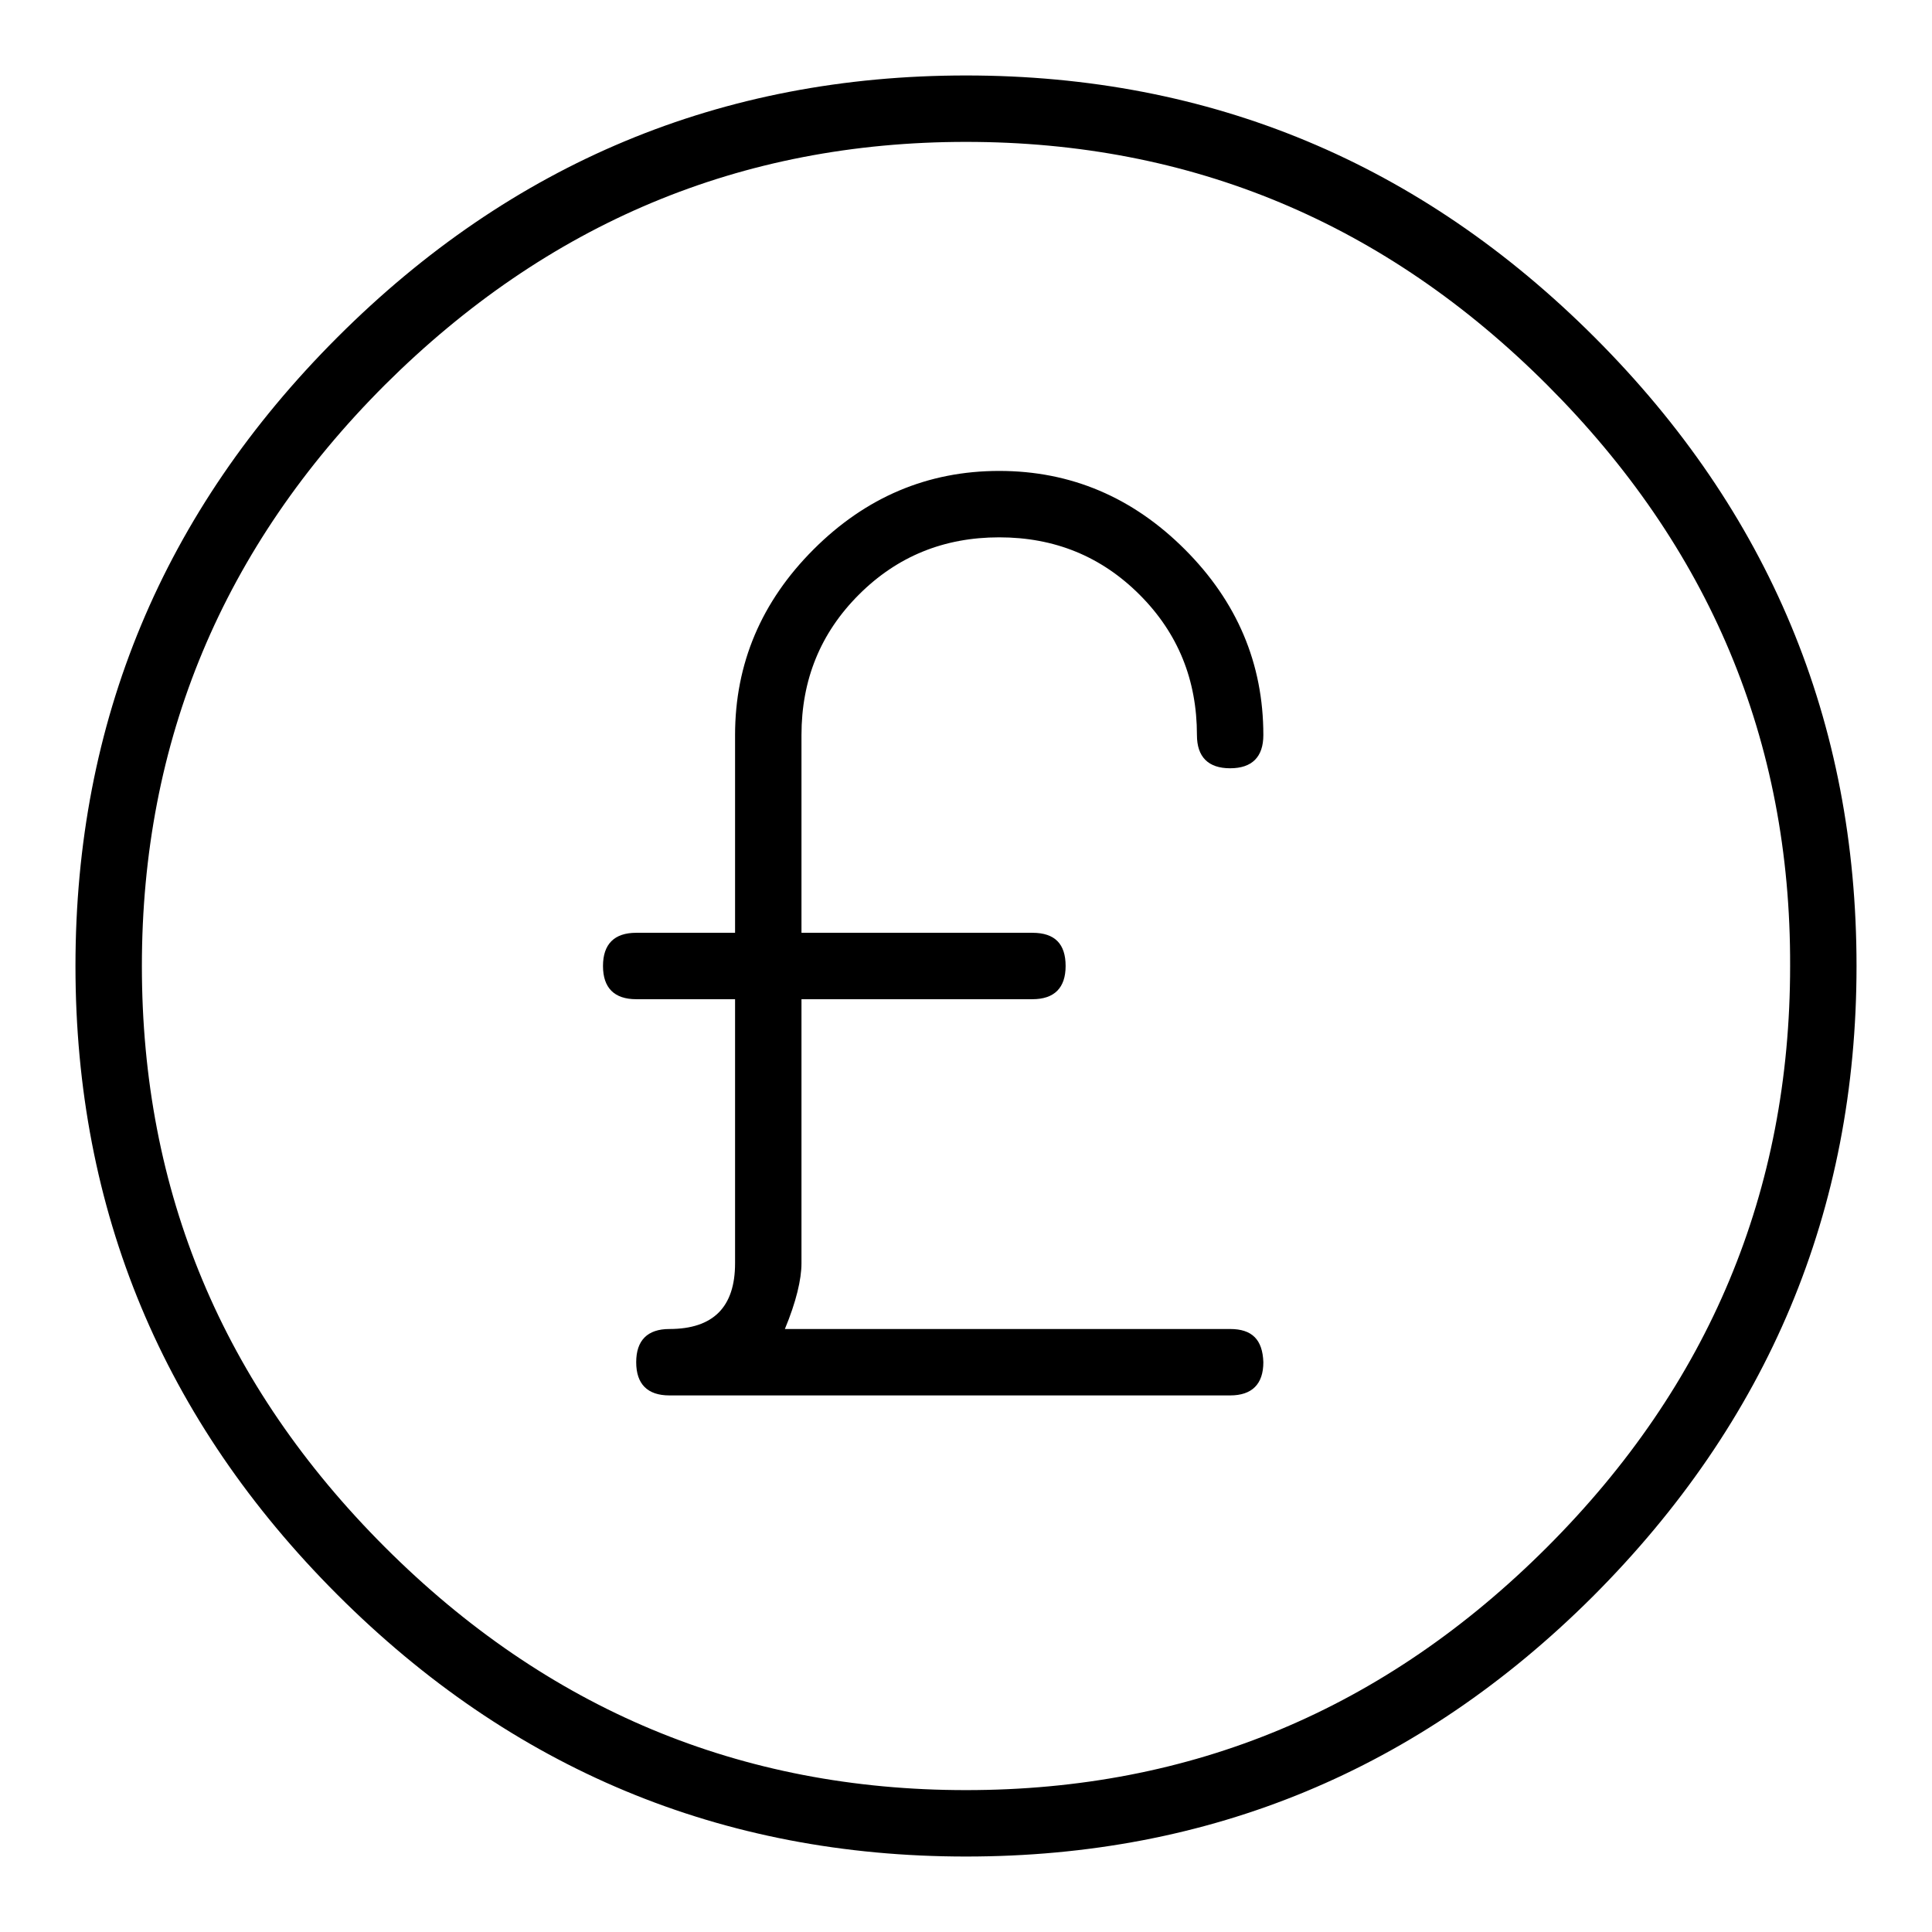 <?xml version="1.0" encoding="utf-8"?>
<!-- Svg Vector Icons : http://www.onlinewebfonts.com/icon -->
<!DOCTYPE svg PUBLIC "-//W3C//DTD SVG 1.1//EN" "http://www.w3.org/Graphics/SVG/1.1/DTD/svg11.dtd">
<svg version="1.1" xmlns="http://www.w3.org/2000/svg" xmlns:xlink="http://www.w3.org/1999/xlink" x="0px" y="0px" viewBox="0 0 256 256" enable-background="new 0 0 256 256" xml:space="preserve">
<g> <path fill="#000000" d="M211,211.6c-23,22.9-50.6,34.4-83,34.4c-32.4,0-60.2-11.6-83.3-34.7C21.6,188.2,10,160.4,10,128 c0-32.4,11.6-60.2,34.7-83.3C67.8,21.6,95.6,10,128,10c32.4,0,60.2,11.6,83.3,34.7C234.4,67.8,246,95.6,246,128 C246,160.4,234.3,188.3,211,211.6z M205,51c-21.5-21.5-47.2-32.2-77-32.2c-29.9,0-55.5,10.8-77,32.2c-21.5,21.5-32.2,47.2-32.2,77 c0,29.9,10.7,55.5,32.2,77c21.5,21.5,47.2,32.2,77,32.2c29.9,0,55.5-10.7,77-32.2c21.5-21.5,32.2-47.2,32.2-77 C237.3,98.1,226.5,72.5,205,51z M163,176.1h-59c1.5-3.6,2.2-6.6,2.2-8.7v-35h30.6c2.9,0,4.4-1.5,4.4-4.4c0-2.9-1.4-4.4-4.4-4.4 h-30.6V97.4c0-7.3,2.5-13.5,7.6-18.6c5.1-5.1,11.3-7.6,18.6-7.6c7.3,0,13.5,2.5,18.6,7.6c5.1,5.1,7.6,11.3,7.6,18.6 c0,2.9,1.5,4.4,4.4,4.4c2.9,0,4.4-1.5,4.4-4.4c0-9.5-3.5-17.7-10.4-24.6c-6.9-6.9-15.1-10.4-24.6-10.4c-9.5,0-17.7,3.5-24.6,10.4 c-6.9,6.9-10.4,15.1-10.4,24.6v26.2H84.3c-2.9,0-4.4,1.5-4.4,4.4c0,2.9,1.5,4.4,4.4,4.4h13.1v35c0,5.8-2.9,8.7-8.7,8.7 c-2.9,0-4.4,1.5-4.4,4.4c0,2.9,1.5,4.4,4.4,4.4H163c2.9,0,4.4-1.5,4.4-4.4C167.3,177.5,165.9,176.1,163,176.1z"/></g>
</svg>